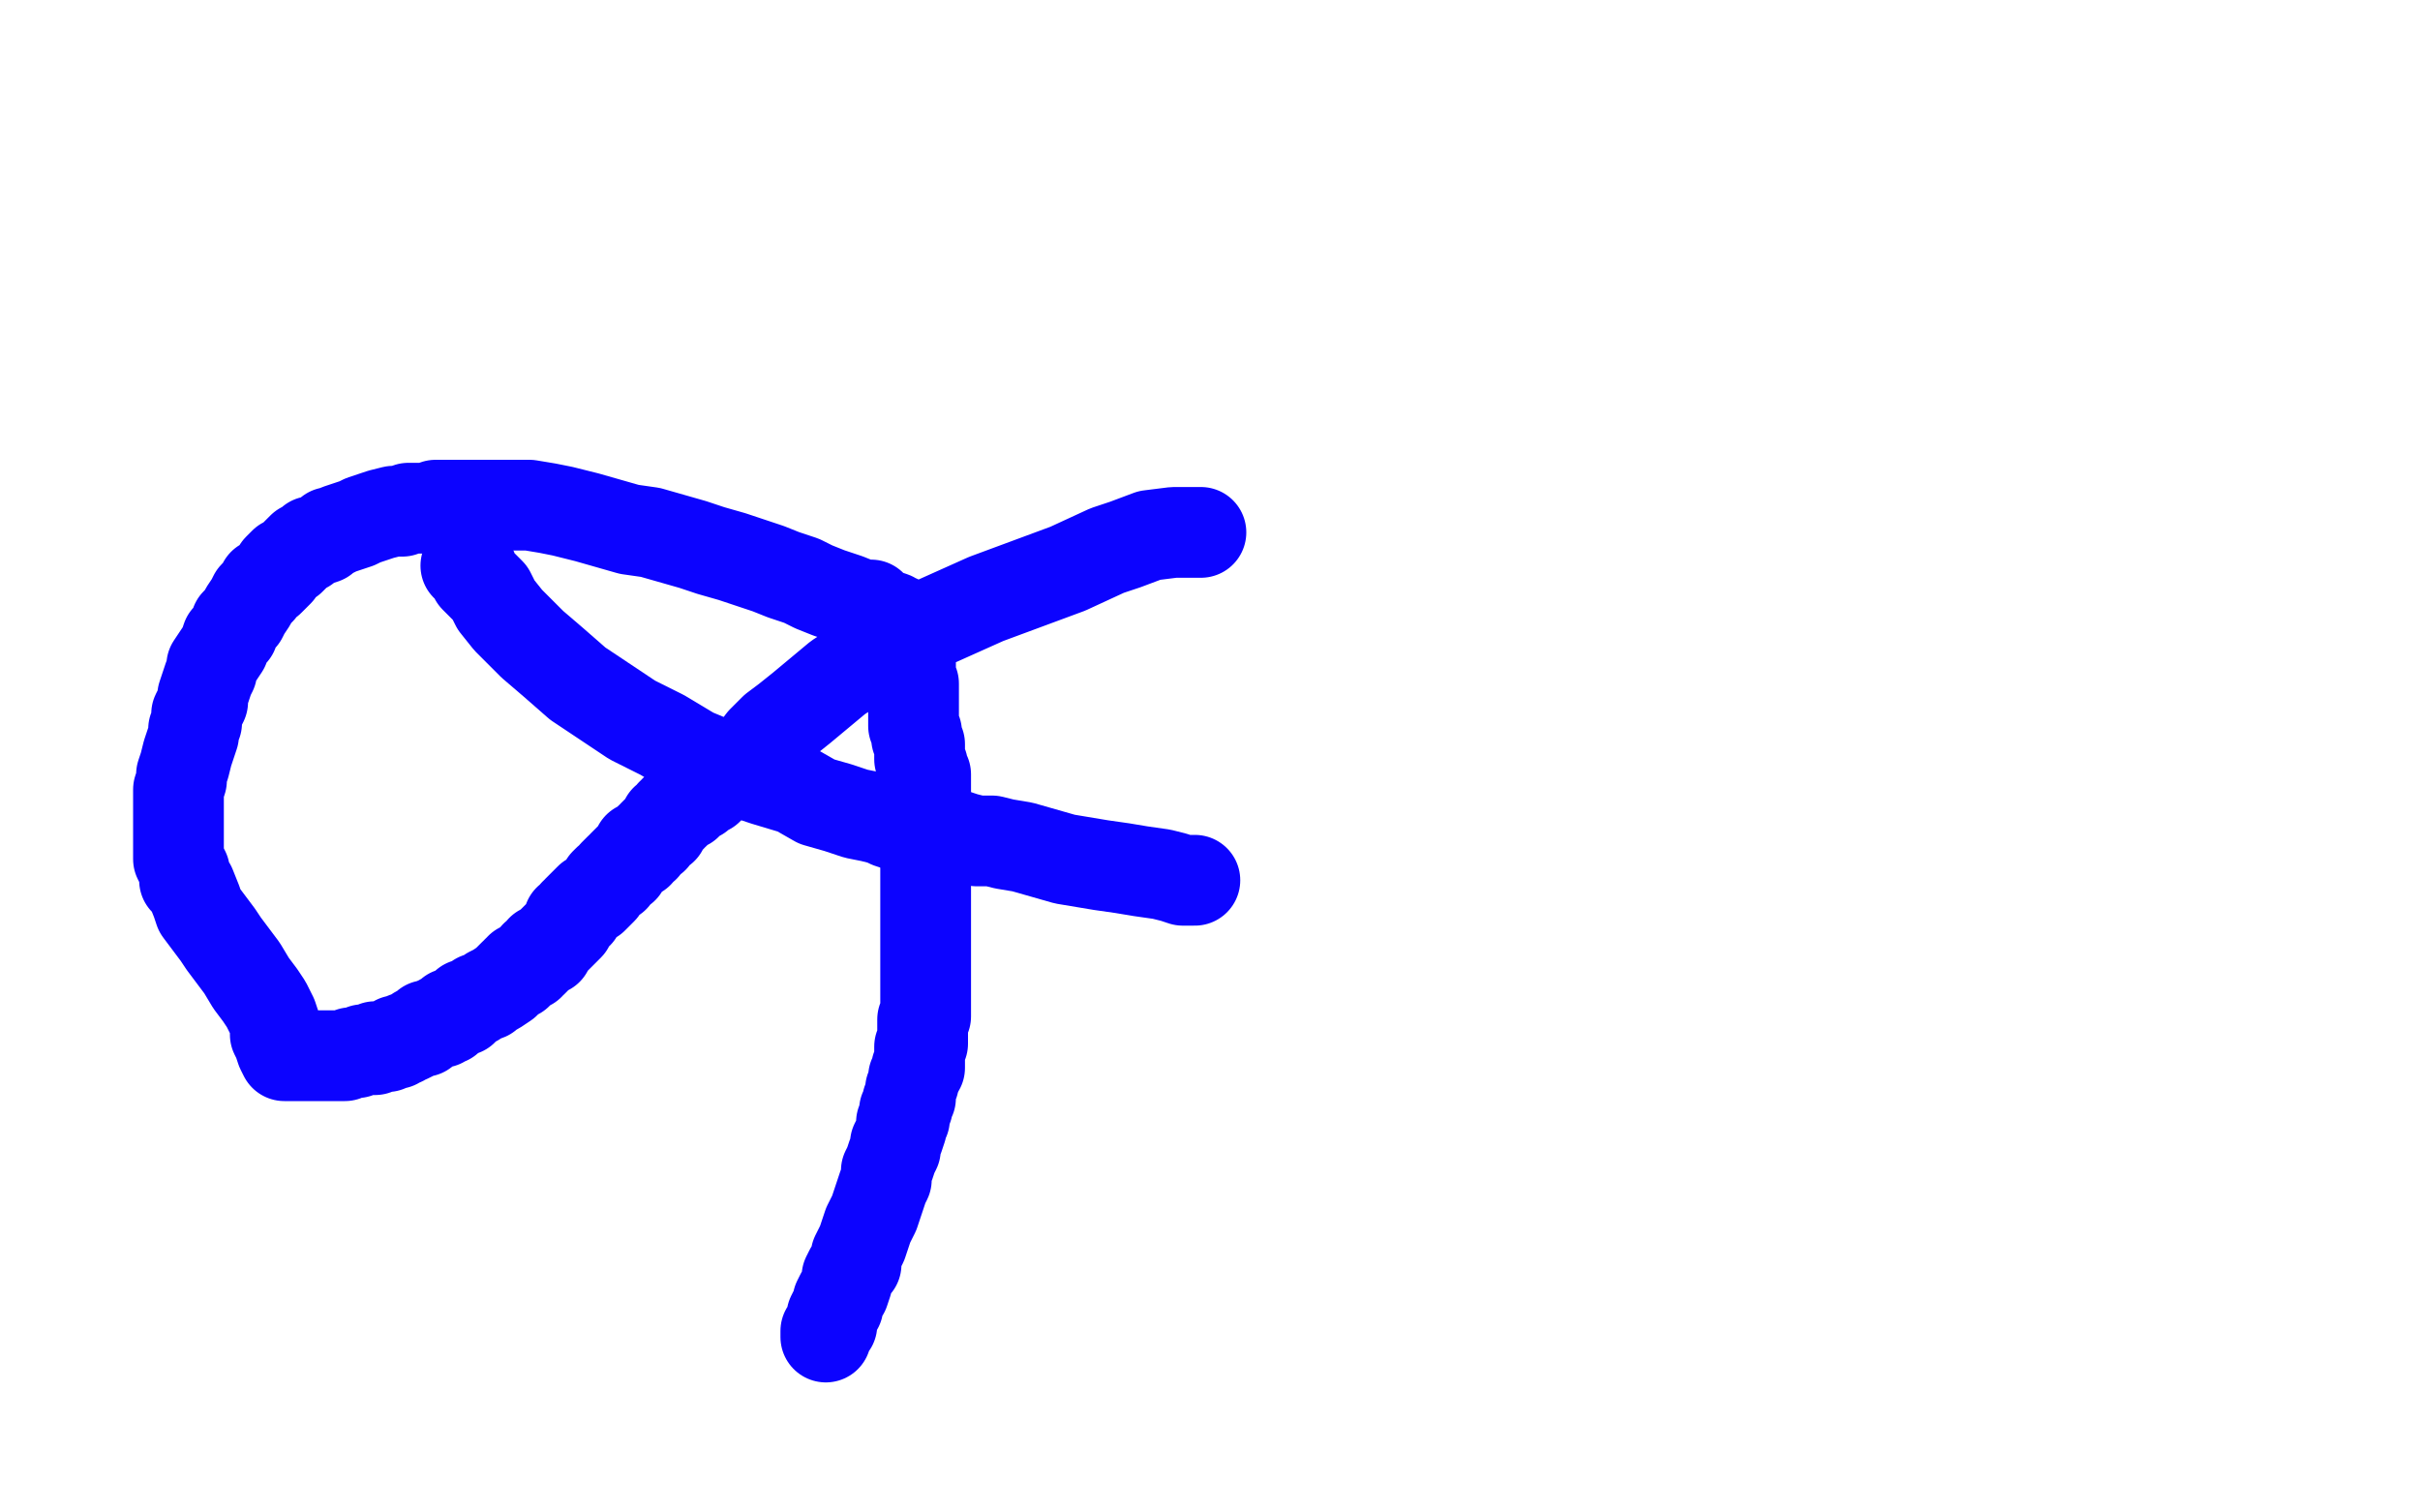<?xml version="1.0" standalone="no"?>
<!DOCTYPE svg PUBLIC "-//W3C//DTD SVG 1.1//EN"
"http://www.w3.org/Graphics/SVG/1.1/DTD/svg11.dtd">

<svg width="800" height="500" version="1.1" xmlns="http://www.w3.org/2000/svg" xmlns:xlink="http://www.w3.org/1999/xlink" style="stroke-antialiasing: false"><desc>This SVG has been created on https://colorillo.com/</desc><rect x='0' y='0' width='800' height='500' style='fill: rgb(255,255,255); stroke-width:0' /><polyline points="154,187 155,187 155,187 156,188 156,188 157,191 157,191 159,193 159,193 162,196 162,196 164,200 164,200 168,205 168,205 176,213 176,213 183,219 183,219 191,226 191,226 200,232 200,232 209,238 209,238 219,243 229,249 241,254 253,258 263,261 270,265 277,267 283,269 288,270 292,271 294,272 297,273 298,273 299,273 300,273 301,273 303,274 305,274 307,274 310,274 313,275 316,276 319,277 323,278 328,278 332,279 338,280 345,282 352,284 358,285 364,286 371,287 377,288 384,289 388,290 391,291 394,291 395,291" style="fill: none; stroke: #0c03ff; stroke-width: 30; stroke-linejoin: round; stroke-linecap: round; stroke-antialiasing: false; stroke-antialias: 0; opacity: 1.0"/>
<polyline points="397,176 396,176 396,176 392,176 392,176 388,176 388,176 380,177 380,177 372,180 372,180 366,182 366,182 353,188 353,188 326,198 326,198 297,211 277,224 265,234 260,238 256,241 252,245 249,249 245,251 243,254 241,255 238,257 237,258 235,260 234,261 232,262 231,263 230,263 229,264 228,264 227,265 227,266 225,266 224,267 223,268 223,269 222,269 222,270 221,271 220,271 220,272 219,273 219,274 218,274 217,275 216,276 216,277 215,277 214,278 213,279 213,280 211,280 211,282 210,282 209,283 208,284 207,285 206,286 206,287 205,287 204,288 203,289 203,290 201,291 200,292 199,294 198,295 196,297 195,297 194,298 193,299 192,300 191,301 191,302 190,302 190,303 189,304 188,304 188,306 187,307 186,308 185,309 183,311 182,312 181,314 179,314 178,316 177,316 177,317 176,318 175,318 175,319 174,319 173,320 172,320 172,321 171,321 171,322 170,322 169,323 167,325 164,327 162,328 161,329 158,330 157,331 155,332 154,332 153,333 153,334 152,334 150,335 149,335 149,336 148,337 147,337 146,337 146,338 145,338 144,338 143,339 142,339 141,339 141,340 140,341 139,341 138,341 137,342 135,343 134,343 133,344 132,344 131,344 131,345 130,345 129,345 128,346 127,346 126,346 125,346 124,346 124,347 123,347 122,347 121,347 120,347 118,348 117,348 116,348 114,349 113,349 112,349 109,349 108,349 107,349 105,349 104,349 103,349 101,349 100,349 99,349 98,349 97,349 96,349 95,349 94,349 93,347 92,344 91,342 91,339 90,336 88,332 86,329 83,325 80,320 77,316 74,312 72,309 69,305 66,301 65,298 63,293 61,291 61,288 60,286 59,284 59,282 59,280 59,278 59,276 59,273 59,270 59,267 59,264 59,261 60,258 60,256 61,253 62,249 63,246 64,243 64,241 65,239 65,236 66,234 67,232 67,230 68,227 69,224 70,222 70,220 72,217 74,214 75,211 77,209 78,206 80,204 81,202 83,199 84,197 86,195 87,193 89,192 90,191 92,189 92,188 93,187 94,186 96,185 97,184 99,182 100,181 101,181 103,179 104,179 107,178 109,176 110,176 112,175 115,174 118,173 120,172 123,171 126,170 130,169 133,169 135,168 137,168 139,168 142,168 144,167 147,167 149,167 152,167 155,167 159,167 164,167 169,167 175,167 181,168 186,169 194,171 201,173 208,175 215,176 222,178 229,180 235,182 242,184 248,186 254,188 259,190 265,192 269,194 274,196 280,198 285,200 288,200 290,202 292,203 295,204 296,205 297,205 297,206 298,207 299,208 299,209 300,210 300,212 300,213 301,215 301,216 301,217 301,218 301,220 301,221 301,222 301,224 301,225 302,226 302,228 302,229 302,230 302,231 302,232 302,233 302,234 302,235 302,236 302,238 302,239 302,240 303,242 303,243 303,244 304,246 304,247 304,248 304,249 304,250 304,251 305,253 305,255 306,256 306,259 306,261 306,262 306,264 306,266 306,269 306,271 306,273 306,275 306,277 306,280 306,282 306,284 306,286 306,288 306,291 306,292 306,293 306,294 306,297 306,298 306,299 306,301 306,302 306,303 306,304 306,306 306,307 306,308 306,311 306,312 306,313 306,314 306,315 306,316 306,318 306,319 306,320 306,321 306,323 306,324 306,325 306,326 306,327 306,328 306,330 306,331 306,332 306,334 306,336 305,337 305,338 305,339 305,340 305,341 305,342 305,343 305,344 305,345 304,346 304,347 304,348 304,349 304,350 304,351 304,352 304,353 303,353 303,354 303,355 302,356 302,357 302,358 301,360 301,361 301,362 301,363 300,364 300,366 299,367 299,368 299,370 298,371 298,373 297,376 296,378 296,380 295,382 294,385 293,387 293,390 292,392 291,395 290,398 289,401 288,403 287,405 286,408 285,411 284,413 283,415 283,418 281,420 280,422 280,424 279,427 278,428 277,430 277,432 276,433 275,435 275,437 275,438 274,439 273,440 273,441 273,442" style="fill: none; stroke: #0c03ff; stroke-width: 30; stroke-linejoin: round; stroke-linecap: round; stroke-antialiasing: false; stroke-antialias: 0; opacity: 1.0"/>
</svg>
